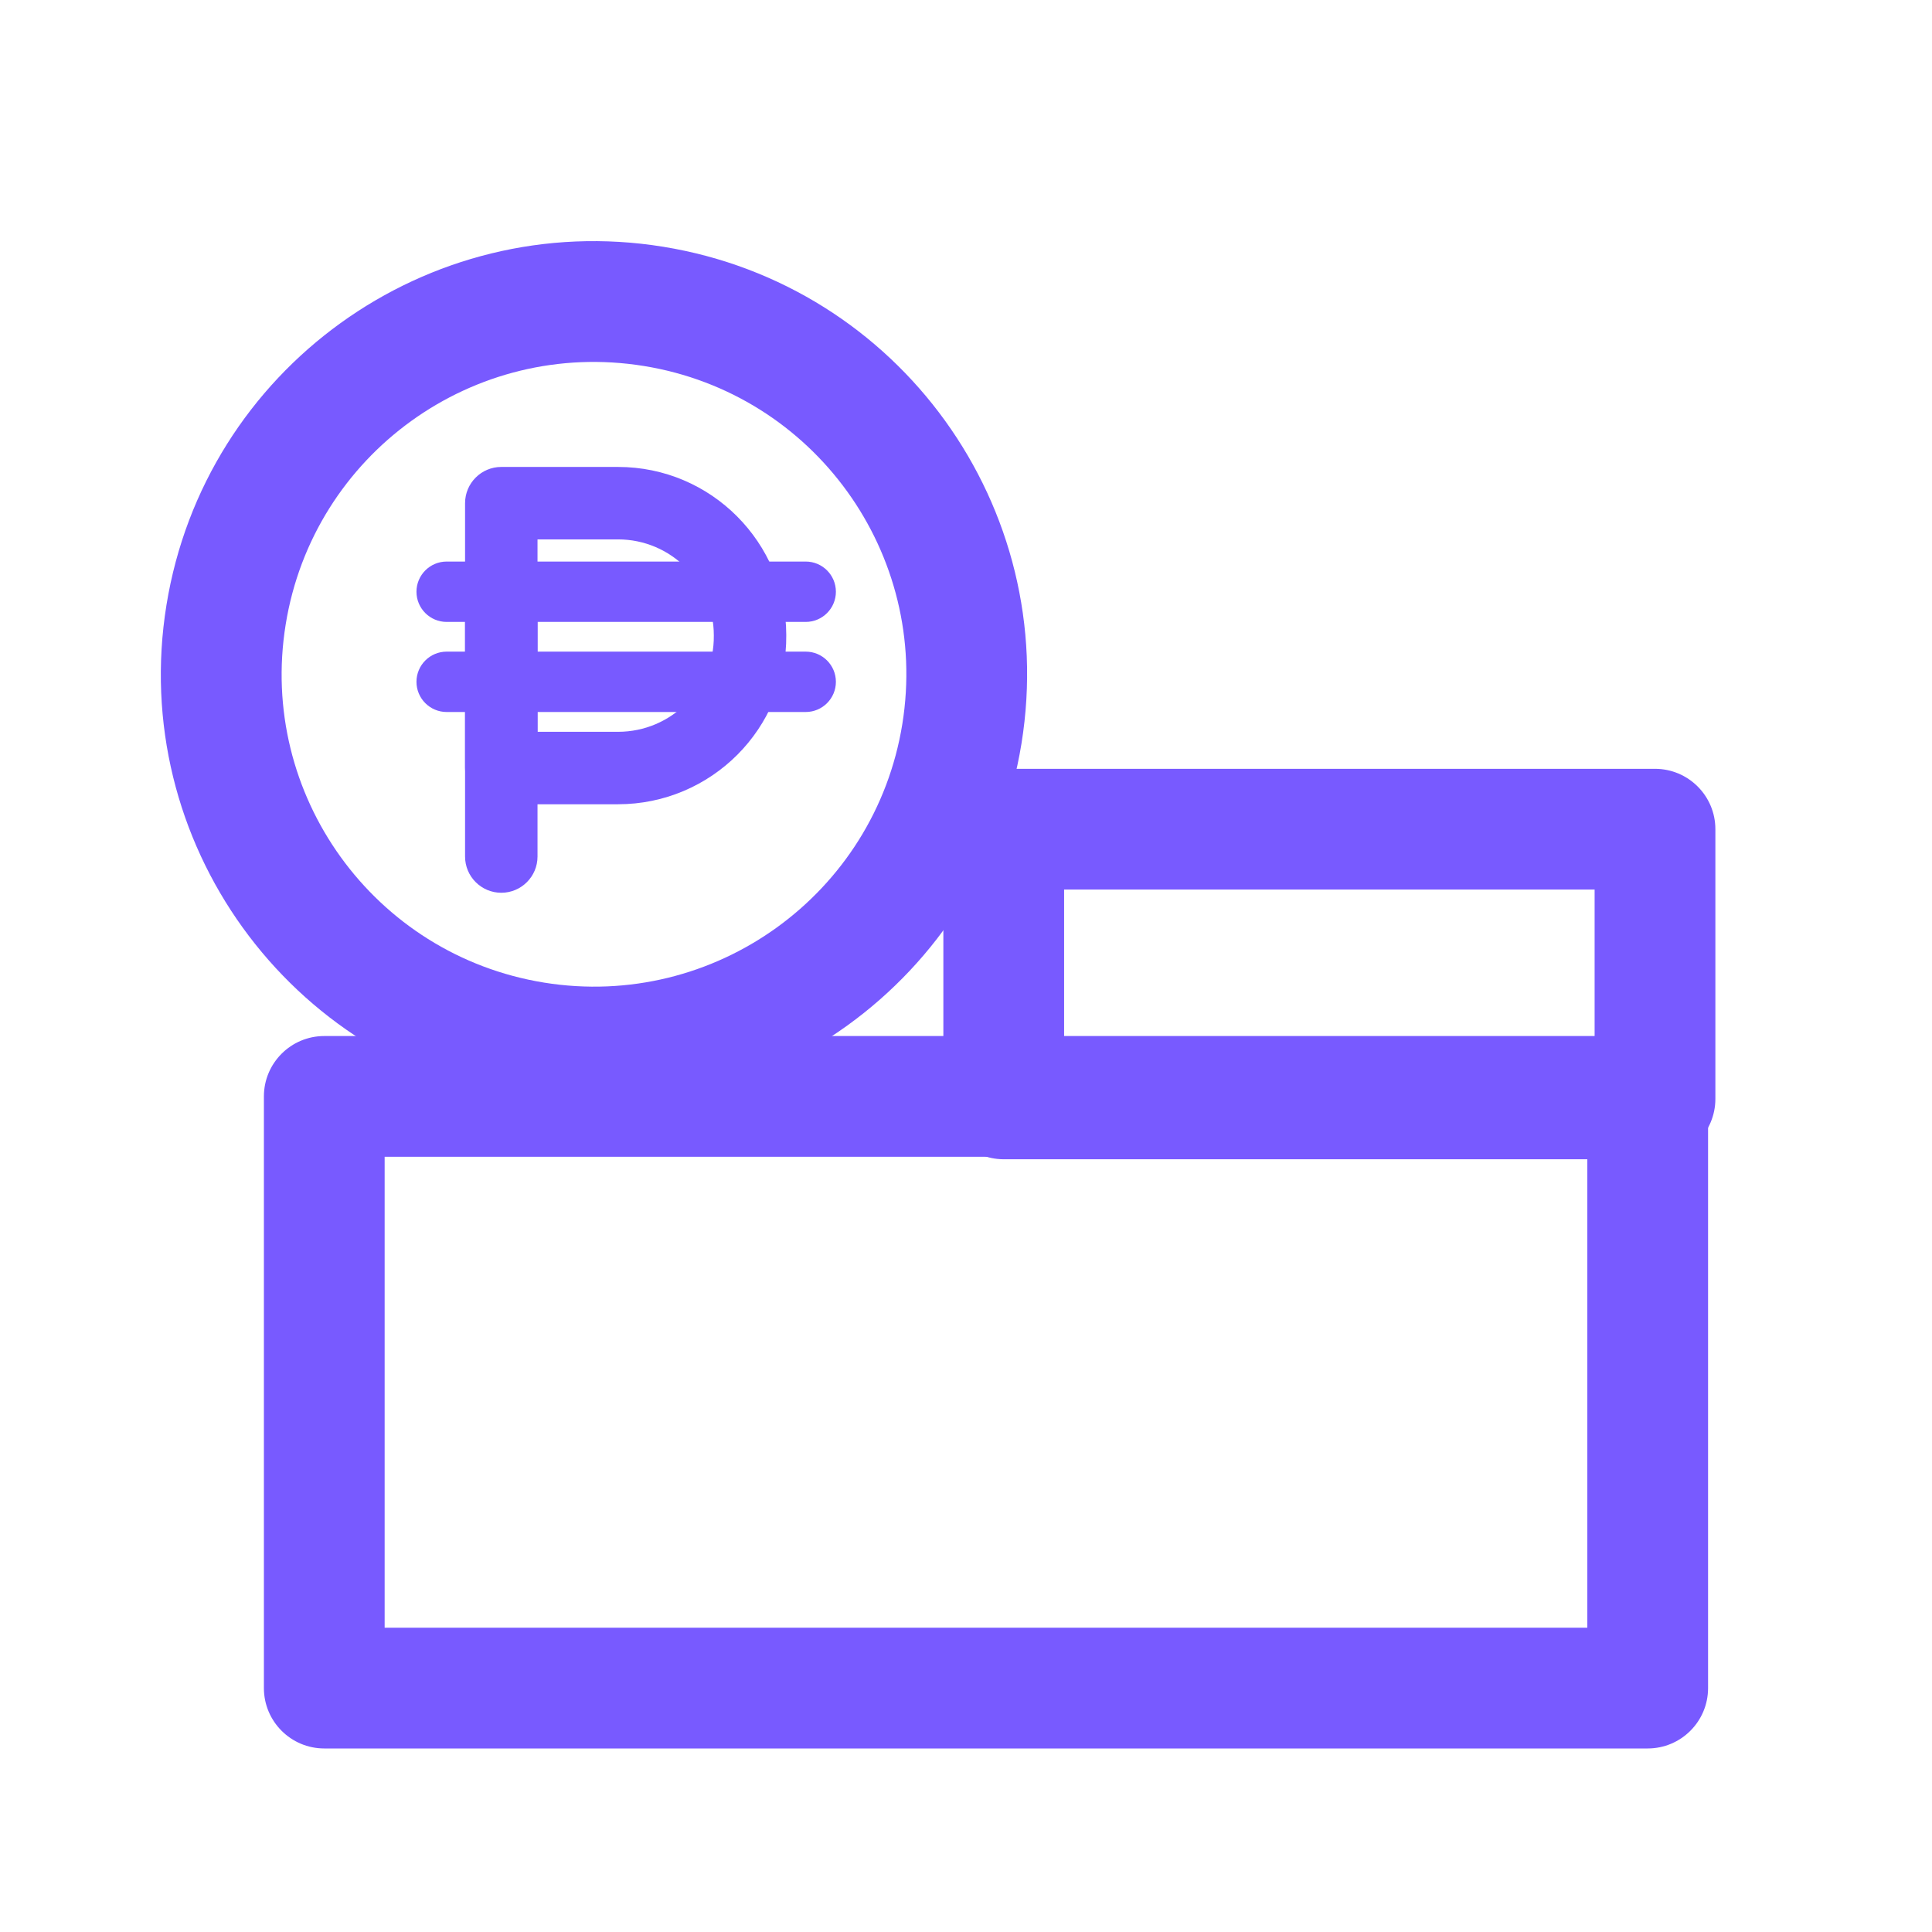 <?xml version="1.0" encoding="UTF-8"?>
<svg width="32" height="32" viewBox="0 0 32 32" fill="none" xmlns="http://www.w3.org/2000/svg">
<path fill-rule="evenodd" clip-rule="evenodd" d="M2.757 10.022C3.39 6.111 7.074 3.454 10.985 4.087L10.825 5.074L10.985 4.087C14.895 4.72 17.552 8.404 16.919 12.315C16.286 16.225 12.602 18.882 8.692 18.249C4.781 17.616 2.124 13.933 2.757 10.022L3.744 10.182L2.757 10.022ZM10.665 6.062C7.845 5.605 5.188 7.521 4.732 10.342C4.275 13.162 6.191 15.818 9.011 16.275C11.832 16.731 14.488 14.815 14.945 11.995L14.945 11.995C15.401 9.175 13.485 6.518 10.665 6.062Z" fill="#785AFF"/>
<path fill-rule="evenodd" clip-rule="evenodd" d="M4.371 18.16C4.371 17.608 4.819 17.16 5.371 17.16H27.291C27.843 17.16 28.291 17.608 28.291 18.16V27.96C28.291 28.512 27.843 28.96 27.291 28.96H5.371C4.819 28.96 4.371 28.512 4.371 27.96V18.16ZM6.371 19.16V26.96H26.291V19.16H6.371Z" fill="#785AFF"/>
<path fill-rule="evenodd" clip-rule="evenodd" d="M15.625 13.734C15.625 13.182 16.073 12.734 16.625 12.734H27.412C27.964 12.734 28.412 13.182 28.412 13.734V18.201C28.412 18.753 27.964 19.201 27.412 19.201H16.625C16.073 19.201 15.625 18.753 15.625 18.201V13.734ZM17.625 14.734V17.201H26.412V14.734H17.625Z" fill="#785AFF"/>
<path fill-rule="evenodd" clip-rule="evenodd" d="M6.898 9.801C6.898 9.525 7.122 9.301 7.398 9.301H13.345C13.621 9.301 13.845 9.525 13.845 9.801C13.845 10.077 13.621 10.301 13.345 10.301H7.398C7.122 10.301 6.898 10.077 6.898 9.801Z" fill="#785AFF"/>
<path fill-rule="evenodd" clip-rule="evenodd" d="M6.898 11.293C6.898 11.017 7.122 10.793 7.398 10.793H13.345C13.621 10.793 13.845 11.017 13.845 11.293C13.845 11.569 13.621 11.793 13.345 11.793H7.398C7.122 11.793 6.898 11.569 6.898 11.293Z" fill="#785AFF"/>
<path fill-rule="evenodd" clip-rule="evenodd" d="M8.303 8.854C8.634 8.854 8.903 9.122 8.903 9.454V14.187C8.903 14.518 8.634 14.787 8.303 14.787C7.972 14.787 7.703 14.518 7.703 14.187V9.454C7.703 9.122 7.972 8.854 8.303 8.854Z" fill="#785AFF"/>
<path fill-rule="evenodd" clip-rule="evenodd" d="M7.703 8.334C7.703 8.003 7.972 7.734 8.303 7.734H10.236C11.782 7.734 13.021 8.99 13.023 10.518C13.038 12.067 11.779 13.321 10.236 13.321H8.303C7.972 13.321 7.703 13.052 7.703 12.721V8.334ZM8.903 8.934V12.121H10.236C11.12 12.121 11.833 11.403 11.823 10.528L11.823 10.521H11.823C11.823 9.65 11.116 8.934 10.236 8.934H8.903Z" fill="#785AFF"/>
</svg>
